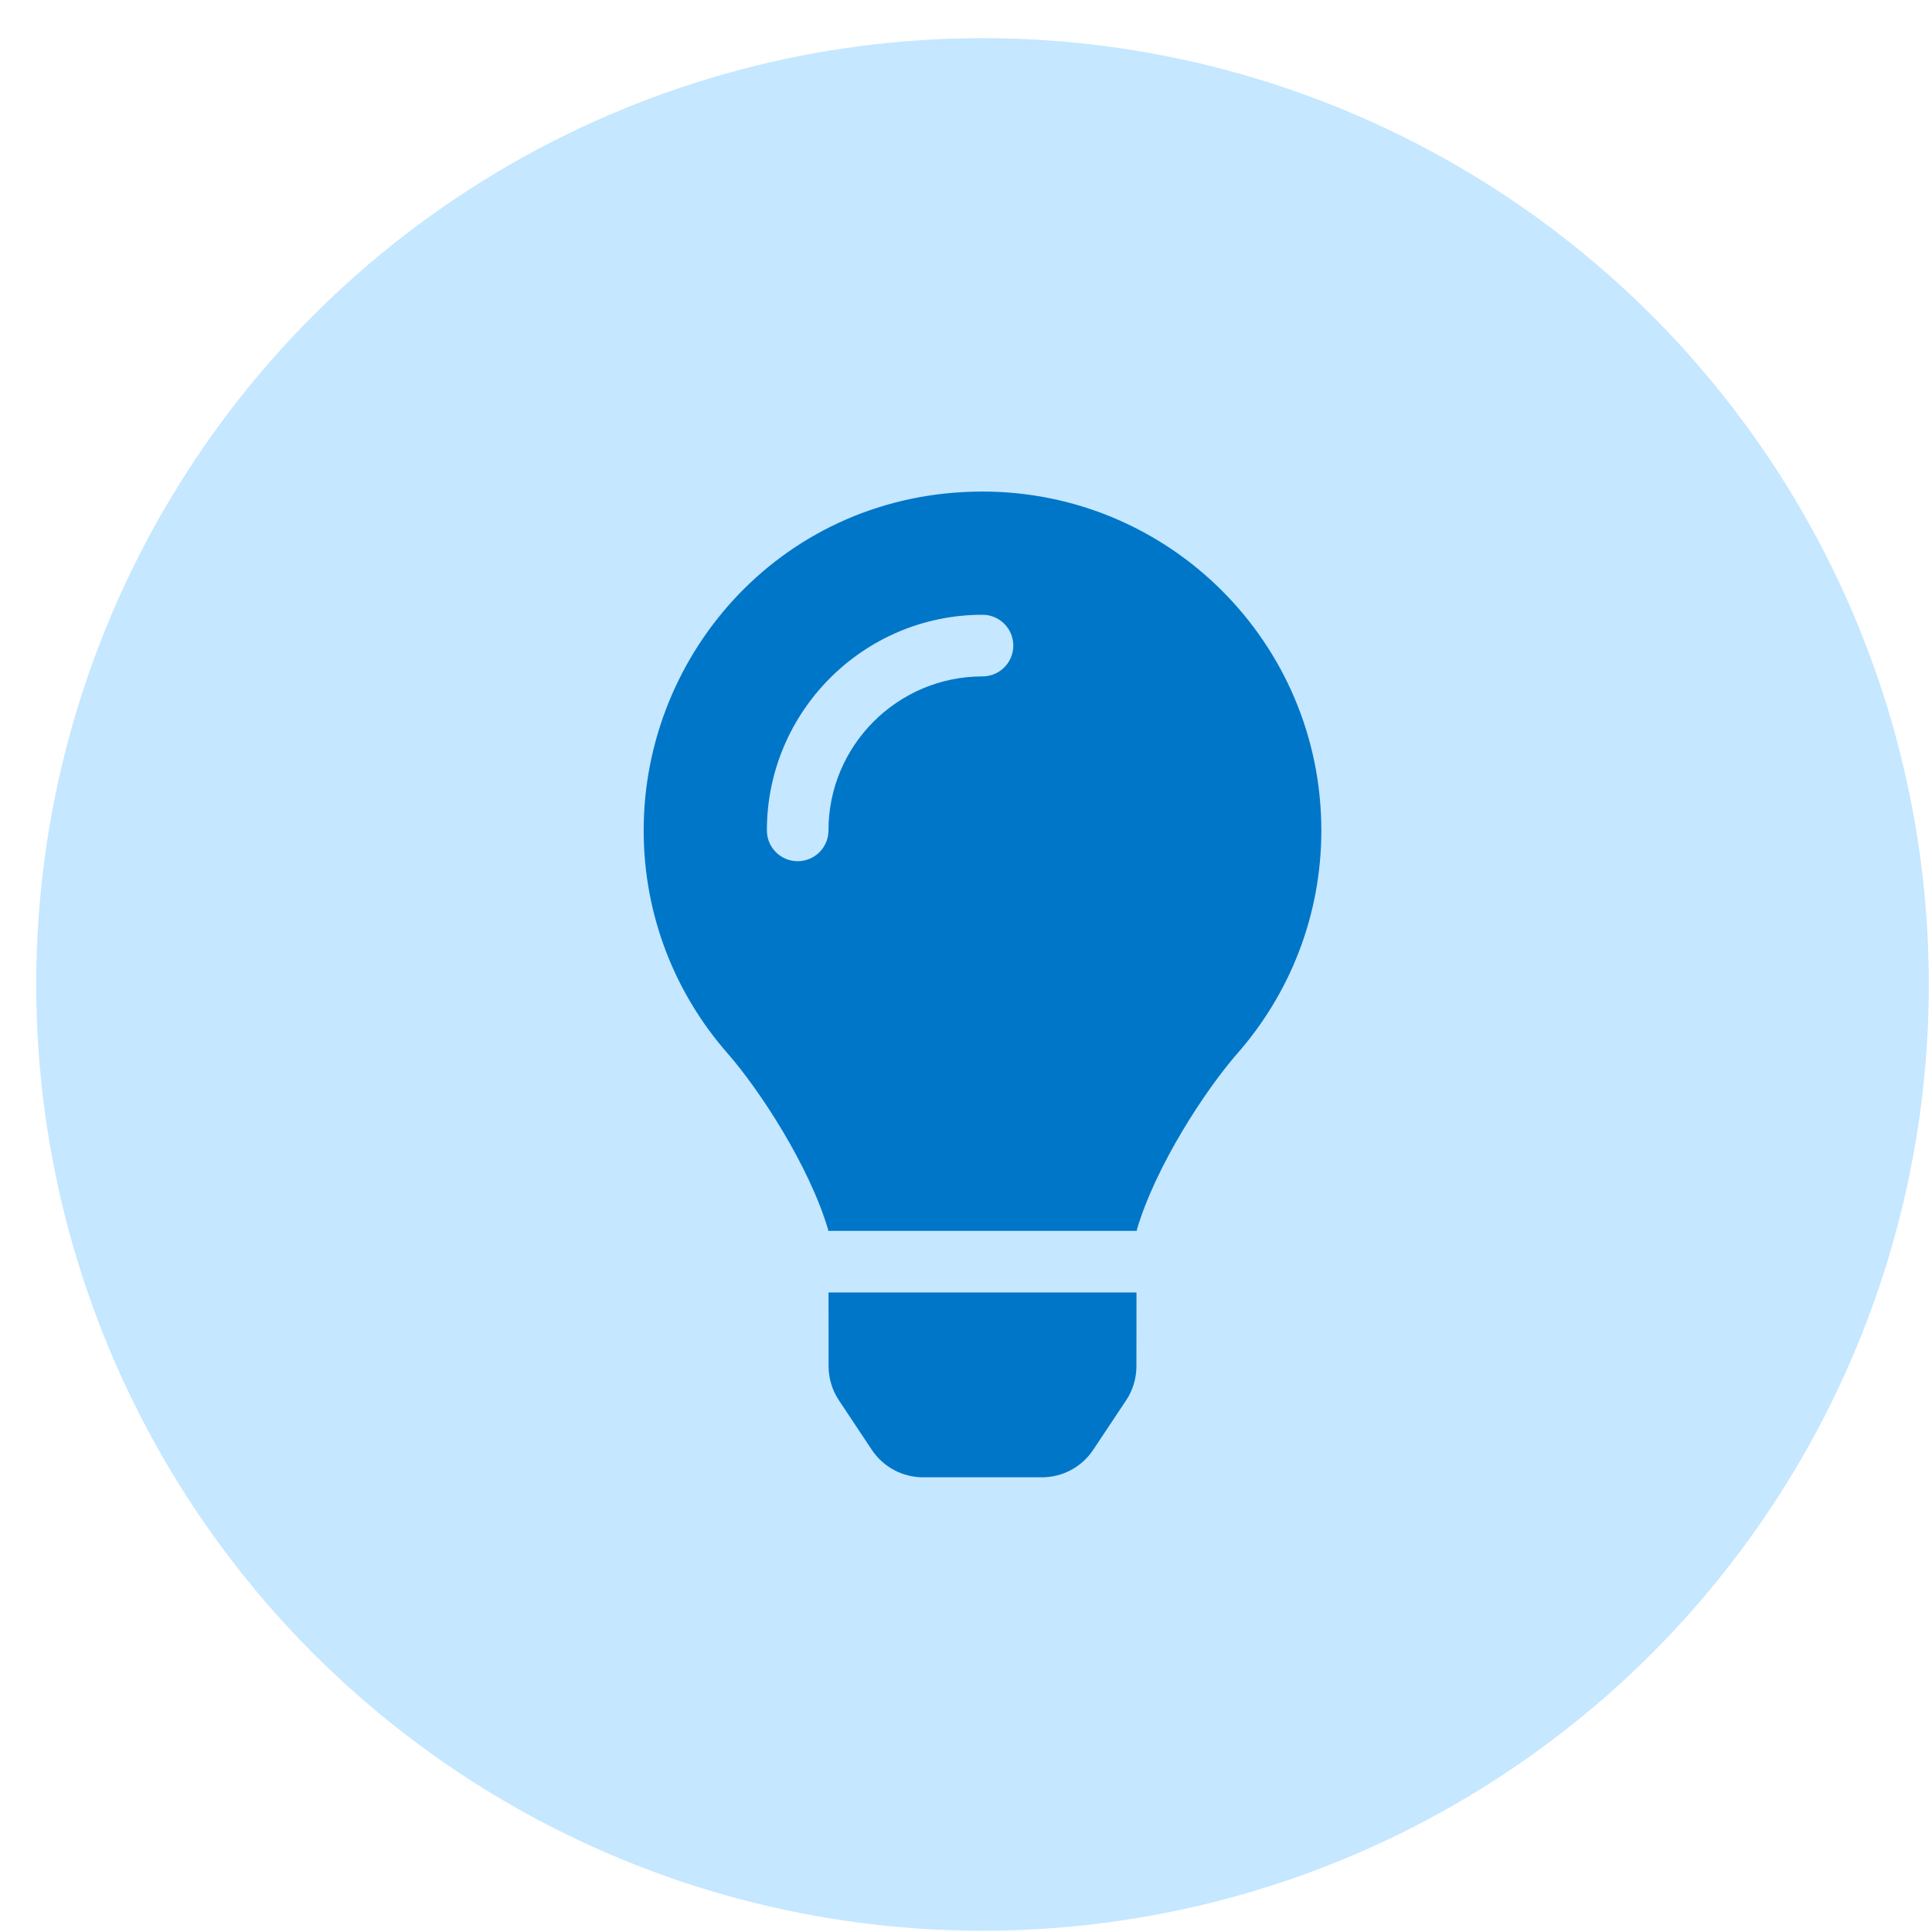 <svg width="49" height="49" viewBox="0 0 49 49" fill="none" xmlns="http://www.w3.org/2000/svg">
<circle cx="24.919" cy="24.968" r="24" fill="#C5E7FF"/>
<path d="M21.015 34.653C21.016 34.96 21.107 35.26 21.277 35.516L22.111 36.771C22.254 36.985 22.447 37.161 22.674 37.283C22.901 37.404 23.155 37.468 23.412 37.468H26.425C26.683 37.468 26.936 37.404 27.163 37.283C27.39 37.161 27.584 36.985 27.726 36.771L28.561 35.516C28.731 35.26 28.822 34.96 28.822 34.653L28.824 32.78H21.013L21.015 34.653ZM16.325 21.061C16.325 23.228 17.128 25.204 18.452 26.715C19.258 27.635 20.52 29.558 21.001 31.18C21.003 31.192 21.005 31.205 21.006 31.218H28.831C28.833 31.205 28.834 31.193 28.836 31.18C29.317 29.558 30.579 27.635 31.385 26.715C32.709 25.204 33.512 23.228 33.512 21.061C33.512 16.306 29.651 12.453 24.892 12.467C19.911 12.483 16.325 16.519 16.325 21.061ZM24.919 17.155C22.765 17.155 21.012 18.907 21.012 21.061C21.012 21.493 20.663 21.842 20.231 21.842C19.799 21.842 19.45 21.493 19.45 21.061C19.45 18.046 21.903 15.592 24.919 15.592C25.35 15.592 25.7 15.942 25.7 16.374C25.7 16.805 25.35 17.155 24.919 17.155Z" fill="#0076C9"/>
</svg>

